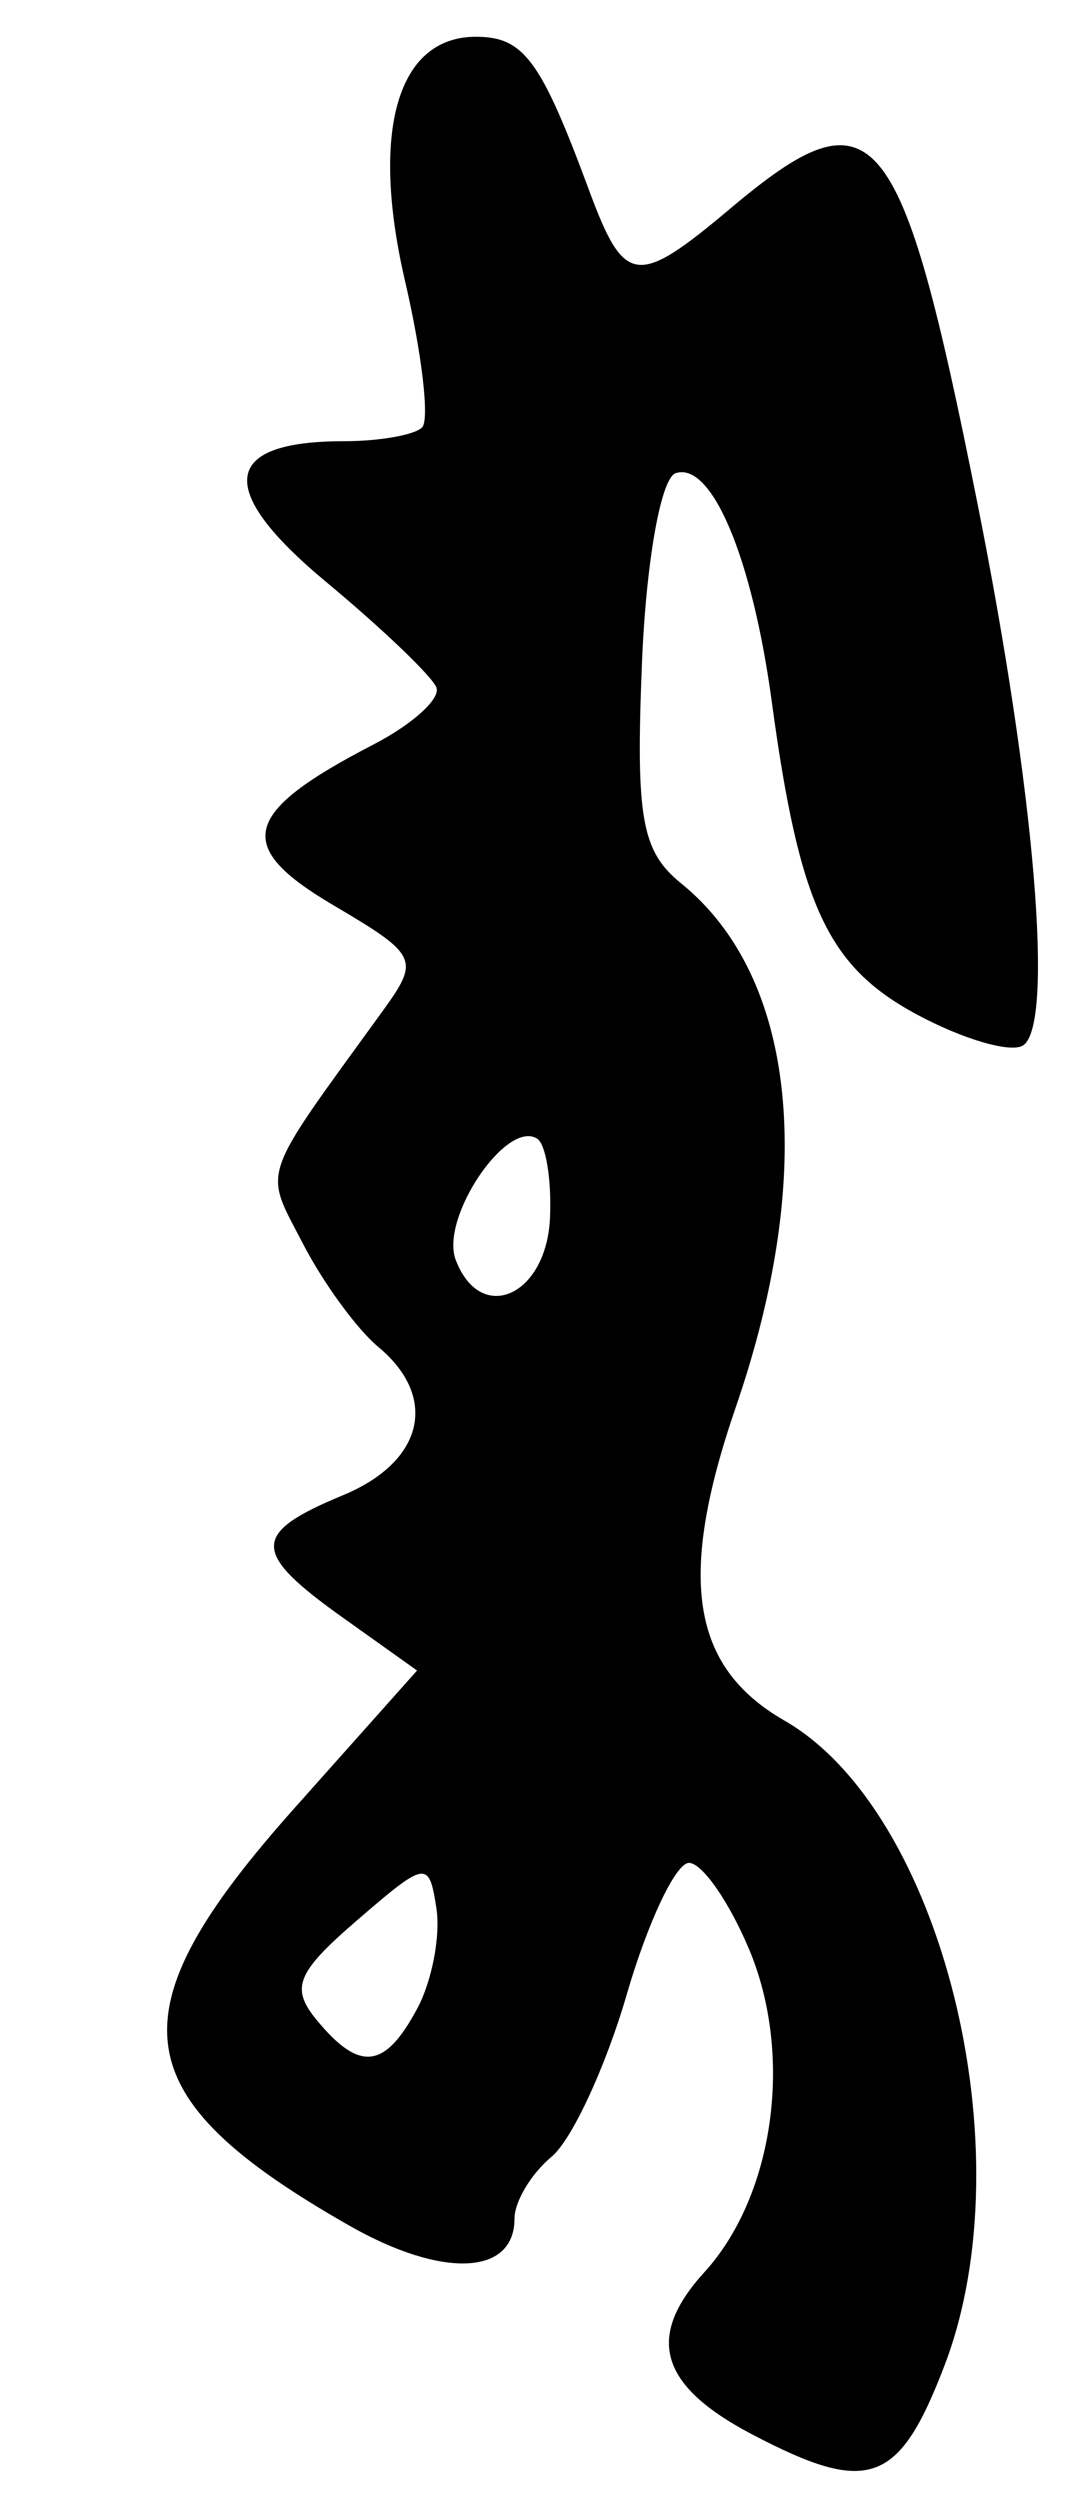 <?xml version="1.0" encoding="UTF-8" standalone="no"?>
<!-- Created with Inkscape (http://www.inkscape.org/) -->

<svg
   xmlns:dc="http://purl.org/dc/elements/1.1/"
   xmlns:cc="http://creativecommons.org/ns#"
   xmlns:rdf="http://www.w3.org/1999/02/22-rdf-syntax-ns#"
   xmlns:svg="http://www.w3.org/2000/svg"
   xmlns="http://www.w3.org/2000/svg"
   xmlns:sodipodi="http://sodipodi.sourceforge.net/DTD/sodipodi-0.dtd"
   xmlns:inkscape="http://www.inkscape.org/namespaces/inkscape"
   version="1.1"
   id="svg2"
   width="44"
   height="102"
   viewBox="0 0 44 102"
   sodipodi:docname="Block-printed metü 166v.svg"
   inkscape:version="0.92.2 (5c3e80d, 2017-08-06)">
  <defs
     id="defs6" />
  <sodipodi:namedview
     pagecolor="#ffffff"
     bordercolor="#666666"
     borderopacity="1"
     objecttolerance="10"
     gridtolerance="10"
     guidetolerance="10"
     inkscape:pageopacity="0"
     inkscape:pageshadow="2"
     inkscape:window-width="640"
     inkscape:window-height="480"
     id="namedview4"
     showgrid="false"
     inkscape:zoom="2.3137255"
     inkscape:cx="22"
     inkscape:cy="51"
     inkscape:window-x="0"
     inkscape:window-y="0"
     inkscape:window-maximized="0"
     inkscape:current-layer="svg2" />
  <path
     style="fill:#000000"
     d="m 30.686,99.309 c -3.77,-1.982 -4.349,-3.96 -1.936,-6.61 2.848,-3.126 3.643,-8.822 1.837,-13.146 C 29.77,77.599 28.661,76 28.122,76 c -0.539,0 -1.682,2.416 -2.541,5.369 -0.858,2.953 -2.24,5.933 -3.071,6.622 C 21.68,88.681 21,89.817 21,90.515 c 0,2.323 -2.949,2.446 -6.748,0.28 -9.259,-5.279 -9.702,-8.648 -2.241,-17.02 l 5.012,-5.623 -3.012,-2.145 C 10.244,63.325 10.242,62.557 14,61 c 3.295,-1.365 3.918,-3.993 1.434,-6.055 -0.861,-0.715 -2.241,-2.604 -3.065,-4.199 -1.613,-3.12 -1.827,-2.494 3.228,-9.469 1.552,-2.142 1.479,-2.3 -2.02,-4.365 -4.055,-2.393 -3.707,-3.759 1.664,-6.537 1.588,-0.821 2.745,-1.866 2.573,-2.323 C 17.641,27.596 15.617,25.657 13.316,23.745 8.78,19.976 9.027,18 14.033,18 c 1.448,0 2.886,-0.253 3.195,-0.562 0.309,-0.309 -0.003,-2.993 -0.694,-5.964 C 15.11,5.342 16.221,1.5 19.421,1.5 c 1.957,0 2.651,0.94 4.618,6.25 1.447,3.906 1.95,3.972 5.779,0.75 5.88,-4.947 6.938,-3.687 10.071,12 2.351,11.77 3.156,21.354 1.862,22.154 -0.507,0.313 -2.456,-0.258 -4.333,-1.268 -3.641,-1.961 -4.788,-4.435 -5.918,-12.766 -0.796,-5.871 -2.451,-9.801 -3.922,-9.316 -0.603,0.199 -1.209,3.621 -1.377,7.776 -0.254,6.308 -0.014,7.651 1.603,8.961 4.699,3.807 5.531,11.766 2.232,21.355 -2.399,6.974 -1.836,10.607 1.983,12.799 6.418,3.683 9.87,17.571 6.537,26.298 -1.864,4.88 -3.1,5.322 -7.87,2.815 z M 17.028,81.948 c 0.604,-1.128 0.957,-2.969 0.785,-4.091 -0.302,-1.97 -0.412,-1.954 -3.24,0.486 -2.484,2.143 -2.73,2.762 -1.628,4.091 1.739,2.095 2.767,1.973 4.082,-0.486 z m 5.422,-32.272 c 0.068,-1.553 -0.171,-3.005 -0.53,-3.226 -1.264,-0.781 -3.969,3.257 -3.318,4.954 1.023,2.667 3.709,1.461 3.848,-1.728 z"
     id="path12"
     inkscape:connector-curvature="0" />
</svg>

